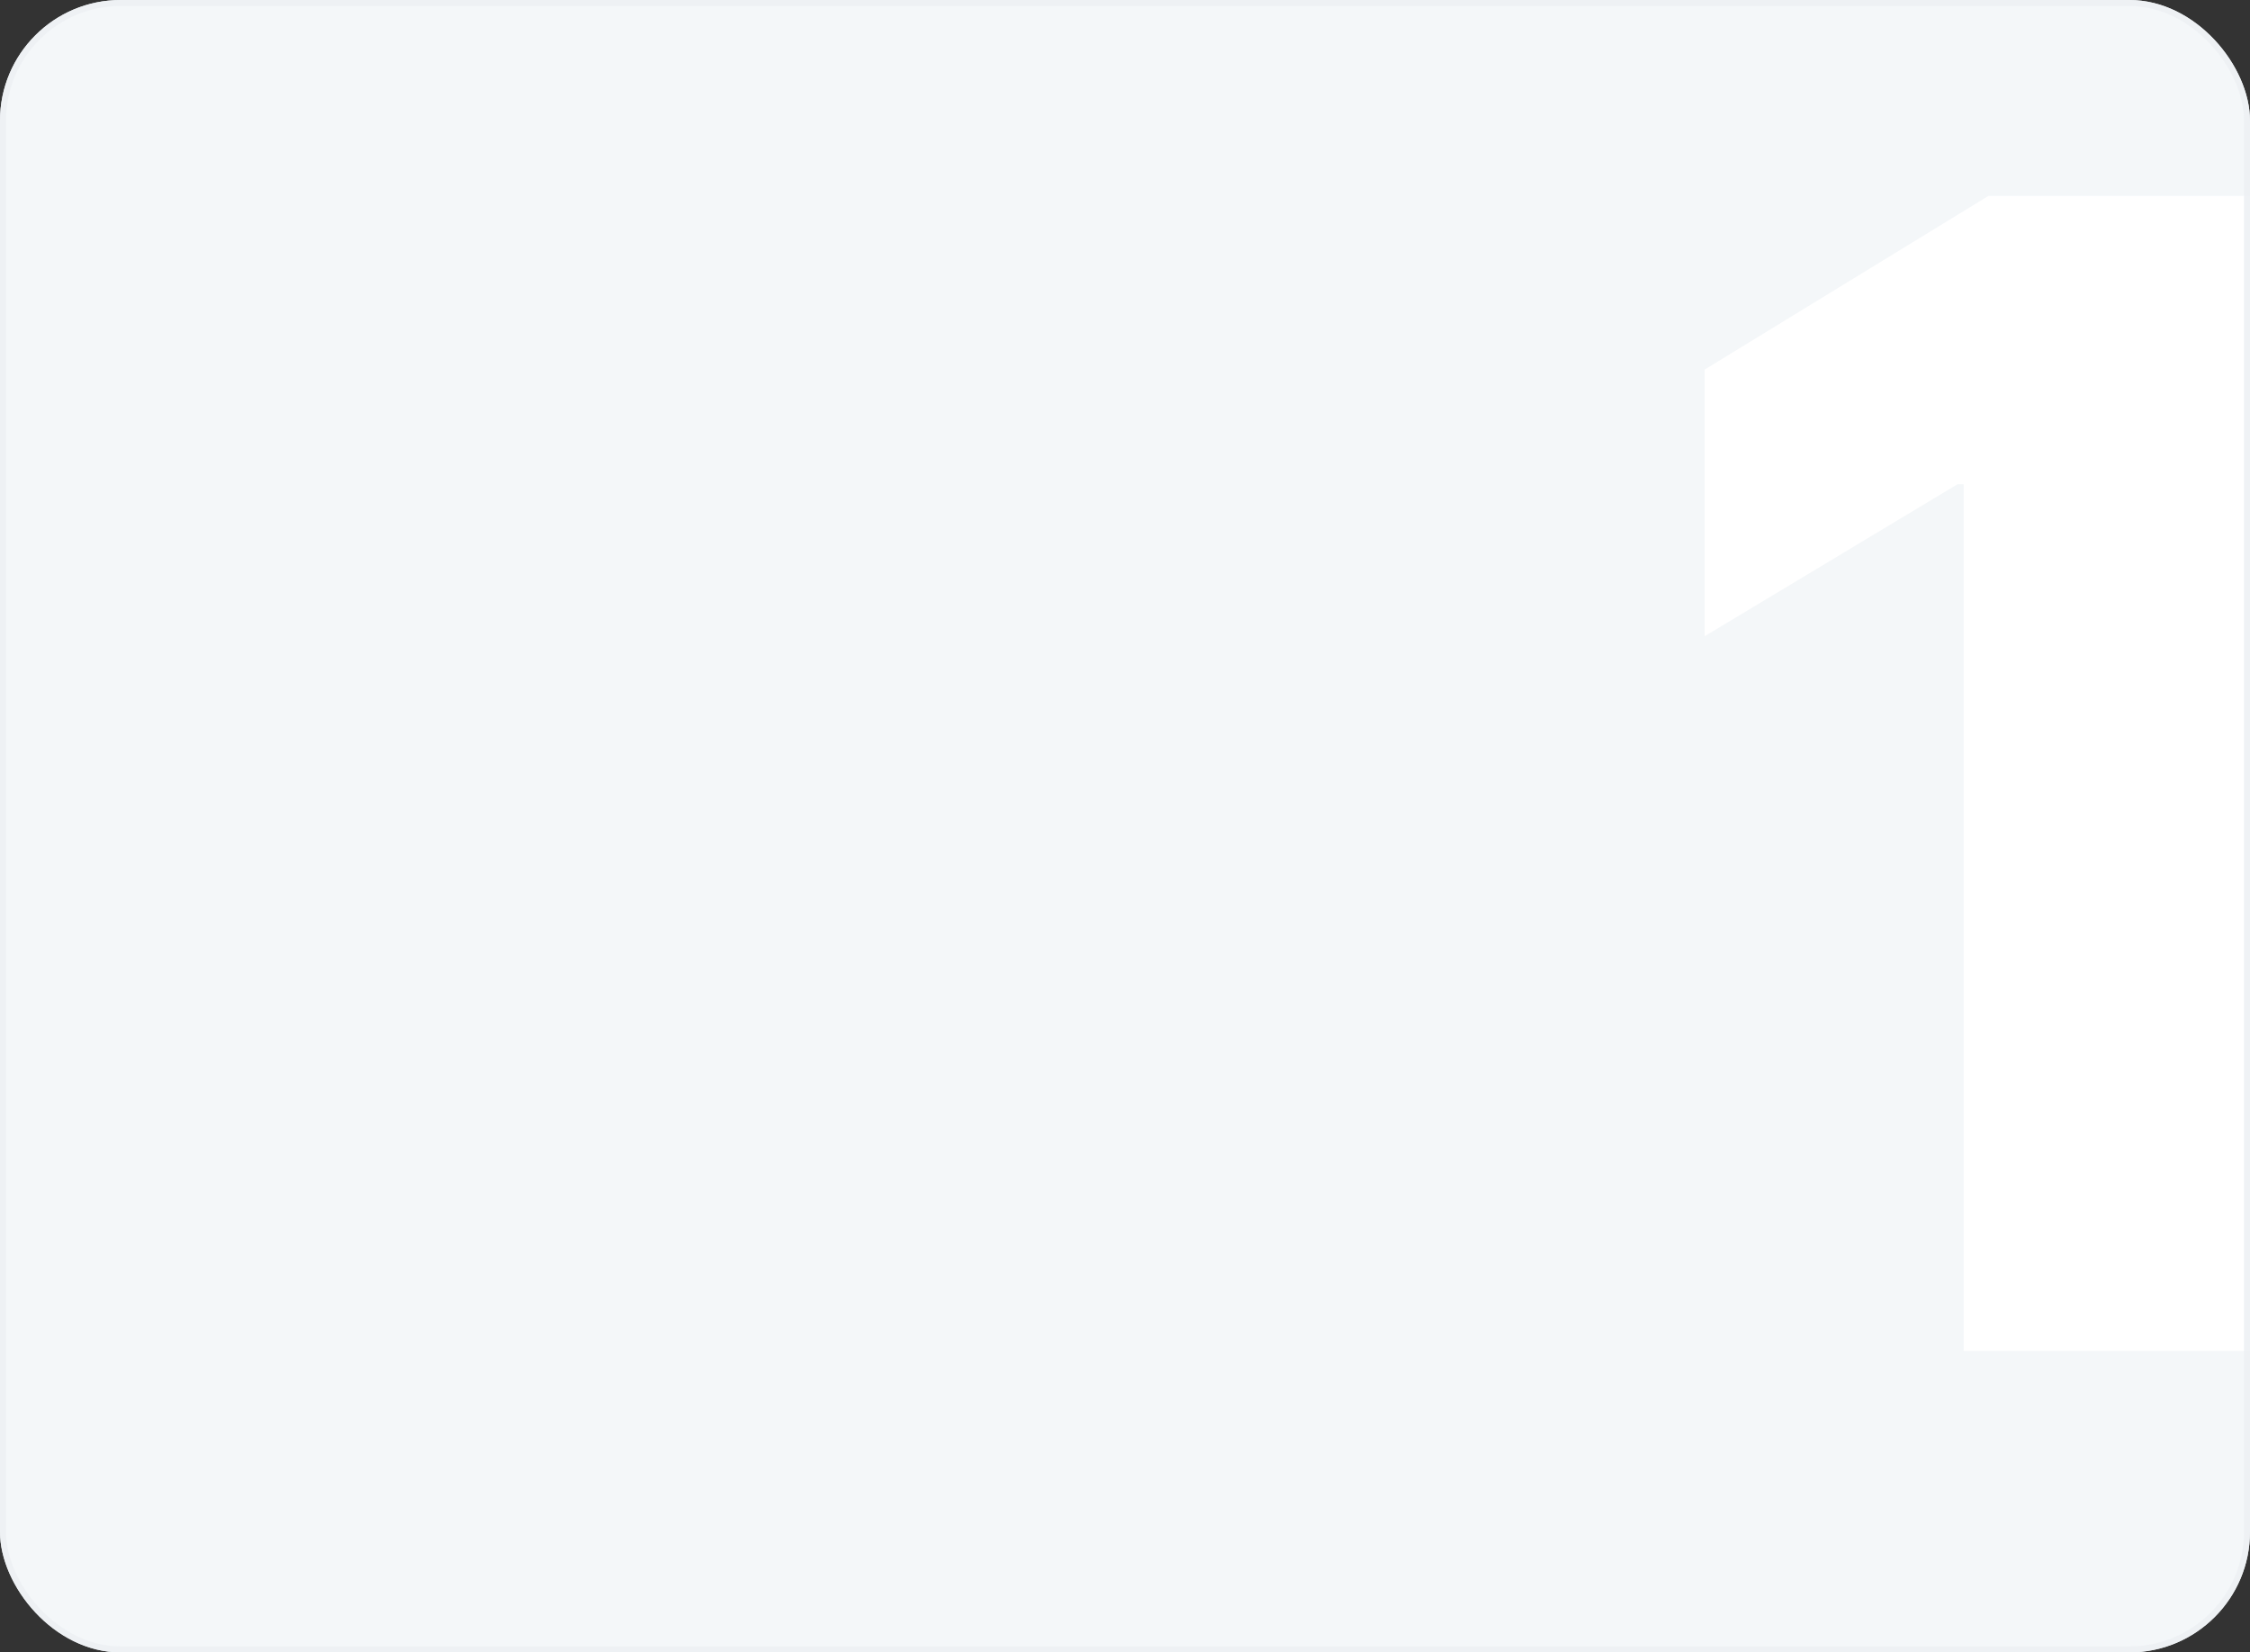 <?xml version="1.0" encoding="UTF-8"?> <svg xmlns="http://www.w3.org/2000/svg" width="373" height="274" viewBox="0 0 373 274" fill="none"><rect x="0" y="0" width="373" height="274" fill="#333333" stroke="none"/><g clip-path="url(#clip0_106_1597)"><rect width="373" height="274" rx="20" fill="#F4F7F9"></rect><path d="M377.71 32.489V224H325.527V80.303H324.499L282.598 105.495V61.28L329.64 32.489H377.71Z" fill="white"></path></g><rect x="0.5" y="0.5" width="372" height="273" rx="19.5" stroke="#EDF1F4" stroke-opacity="0.9"></rect><defs><clipPath id="clip0_106_1597"><rect width="373" height="274" rx="20" fill="white"></rect></clipPath></defs></svg> 